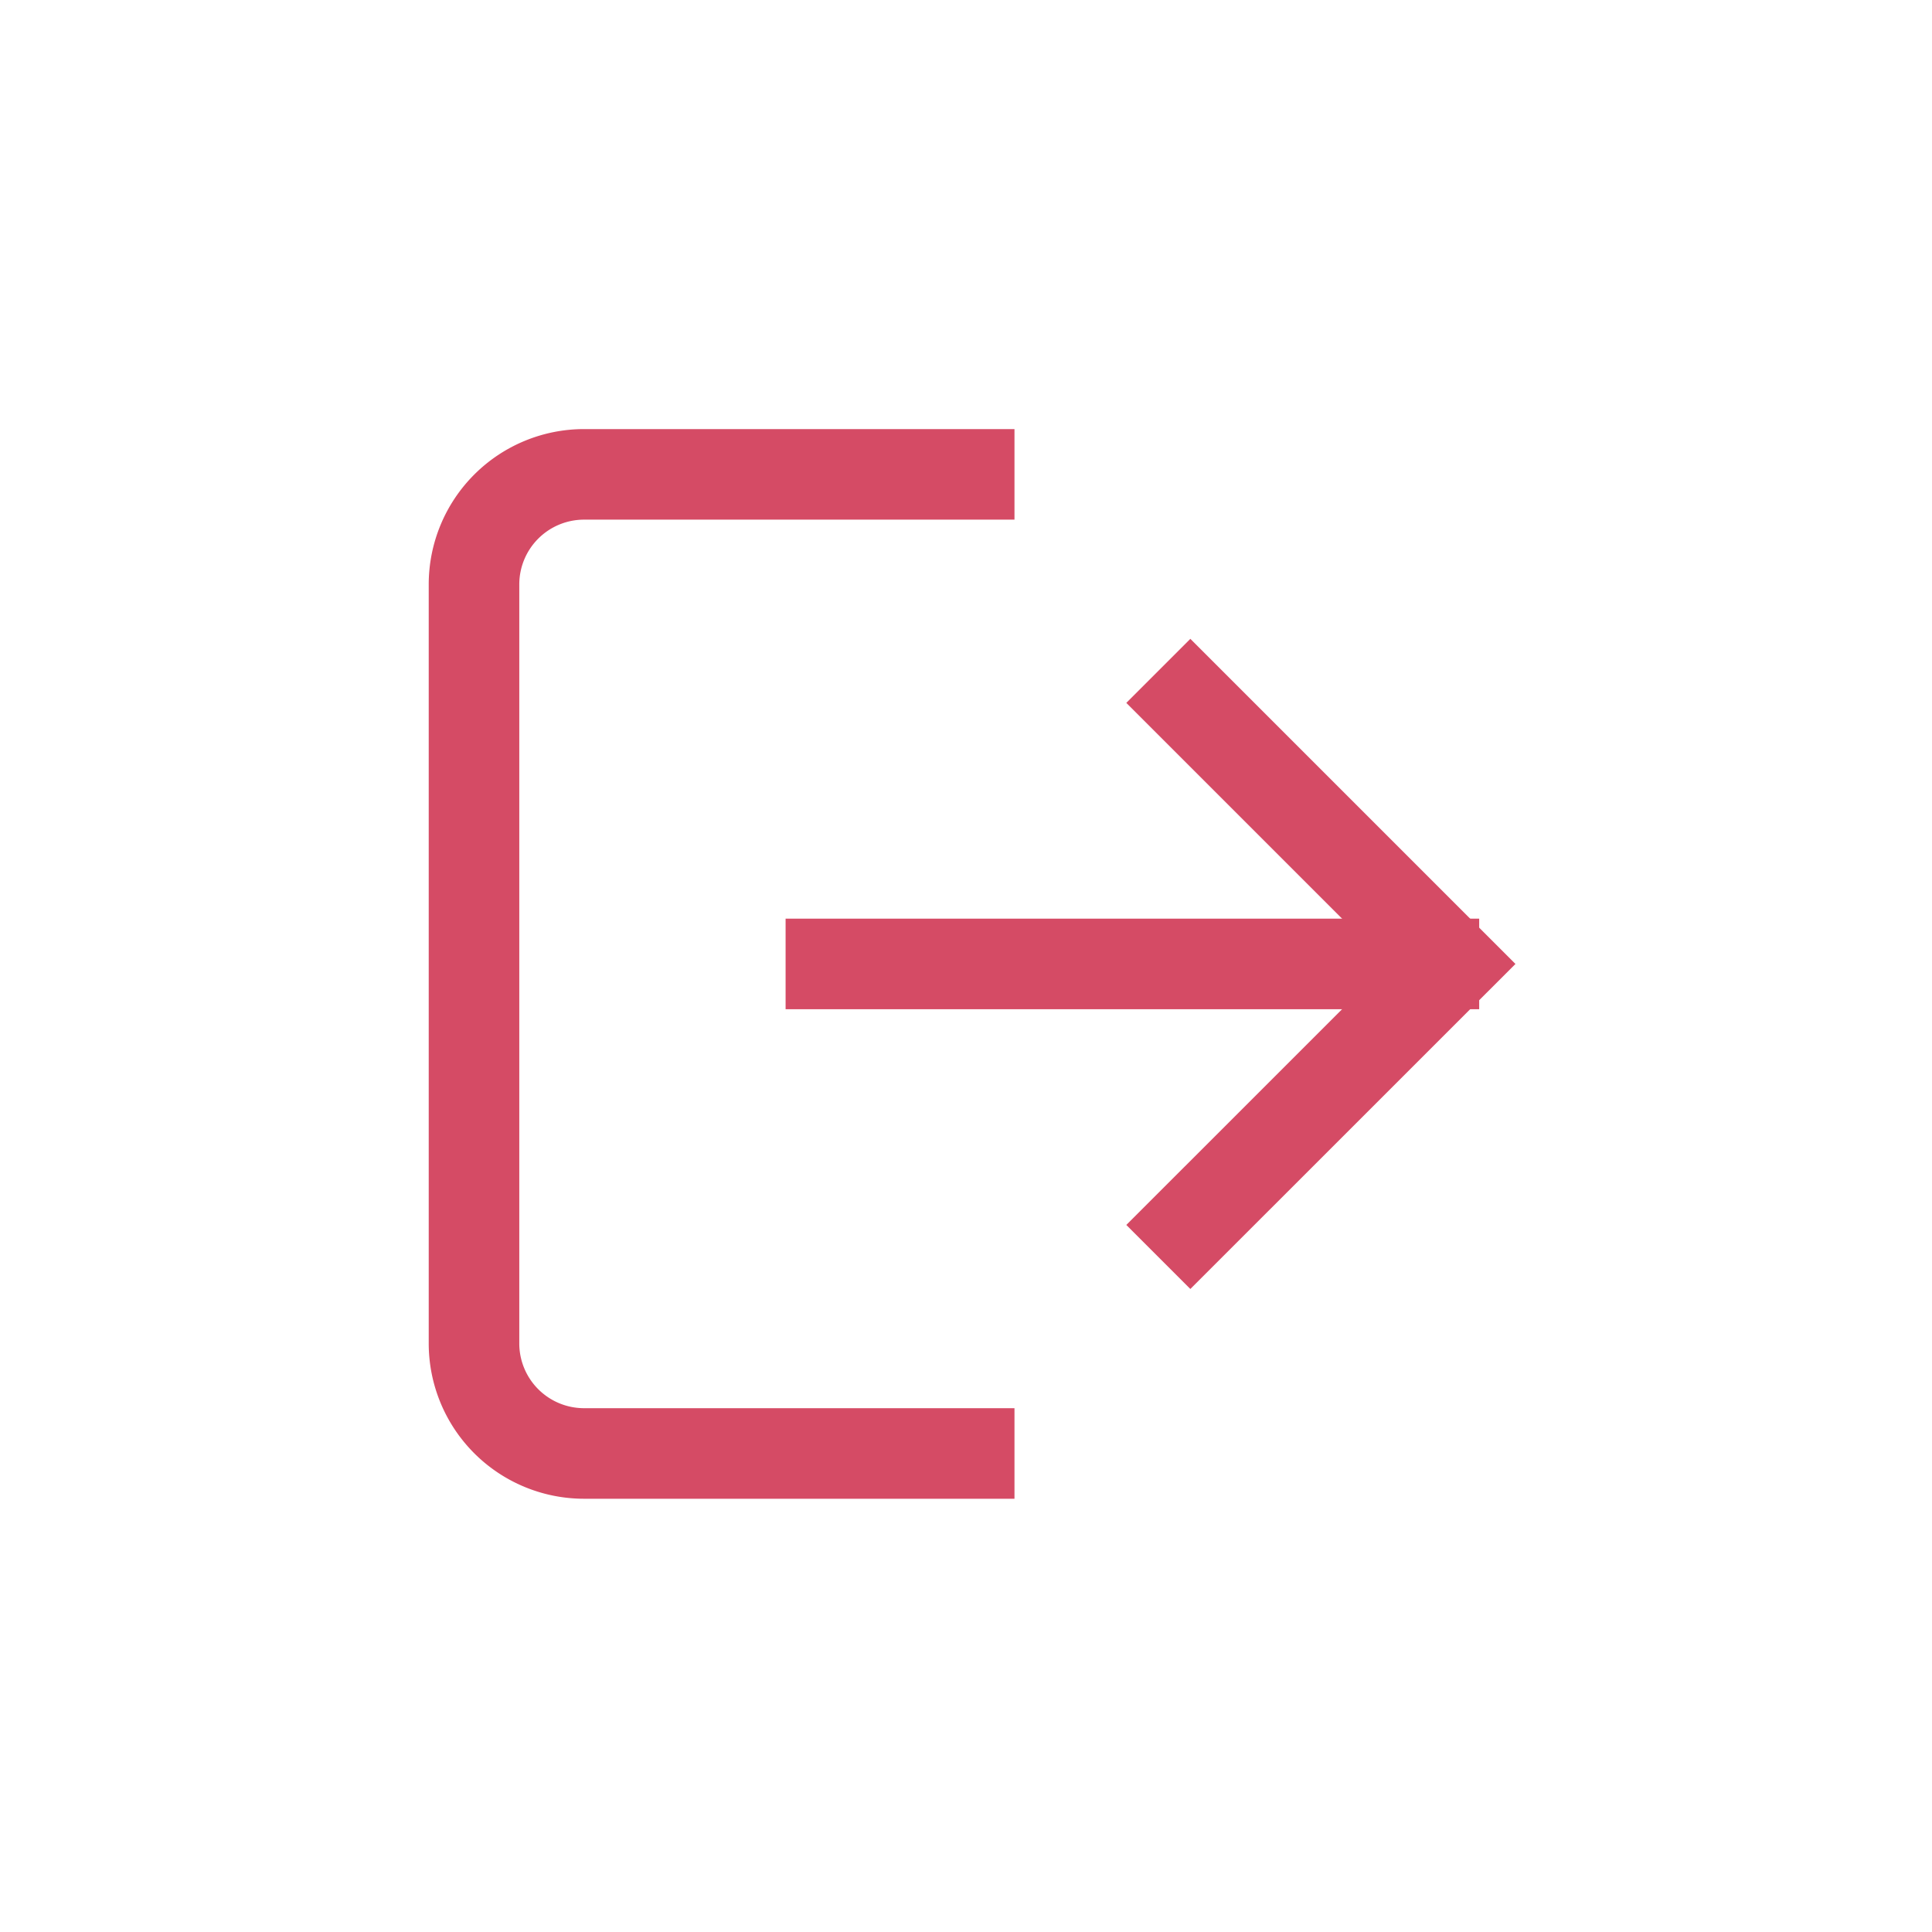 <svg xmlns="http://www.w3.org/2000/svg" width="32" height="32" viewBox="0 0 32 32"><defs><style>.a{fill:#5f85b2;opacity:0;}.b,.c{fill:none;stroke:#d54b65;stroke-linecap:square;stroke-width:1.5px;}.c{stroke-linejoin:round;}</style></defs><g transform="translate(-1227.998 -244)"><rect class="a" width="32" height="32" transform="translate(1227.998 244)"/><g transform="translate(1229.792 245.822)"><path class="b" d="M14.259,22.252H7.88a1.823,1.823,0,0,1-1.823-1.823V7.858A1.823,1.823,0,0,1,7.88,6.035h6.379" transform="translate(0 0)"/><g transform="translate(11.968 9.82)"><line class="c" x2="9.988" transform="translate(0 4.324)"/><path class="b" d="M22.1,11.153l4.324,4.324L22.1,19.8" transform="translate(-16.146 -11.153)"/></g></g></g></svg>